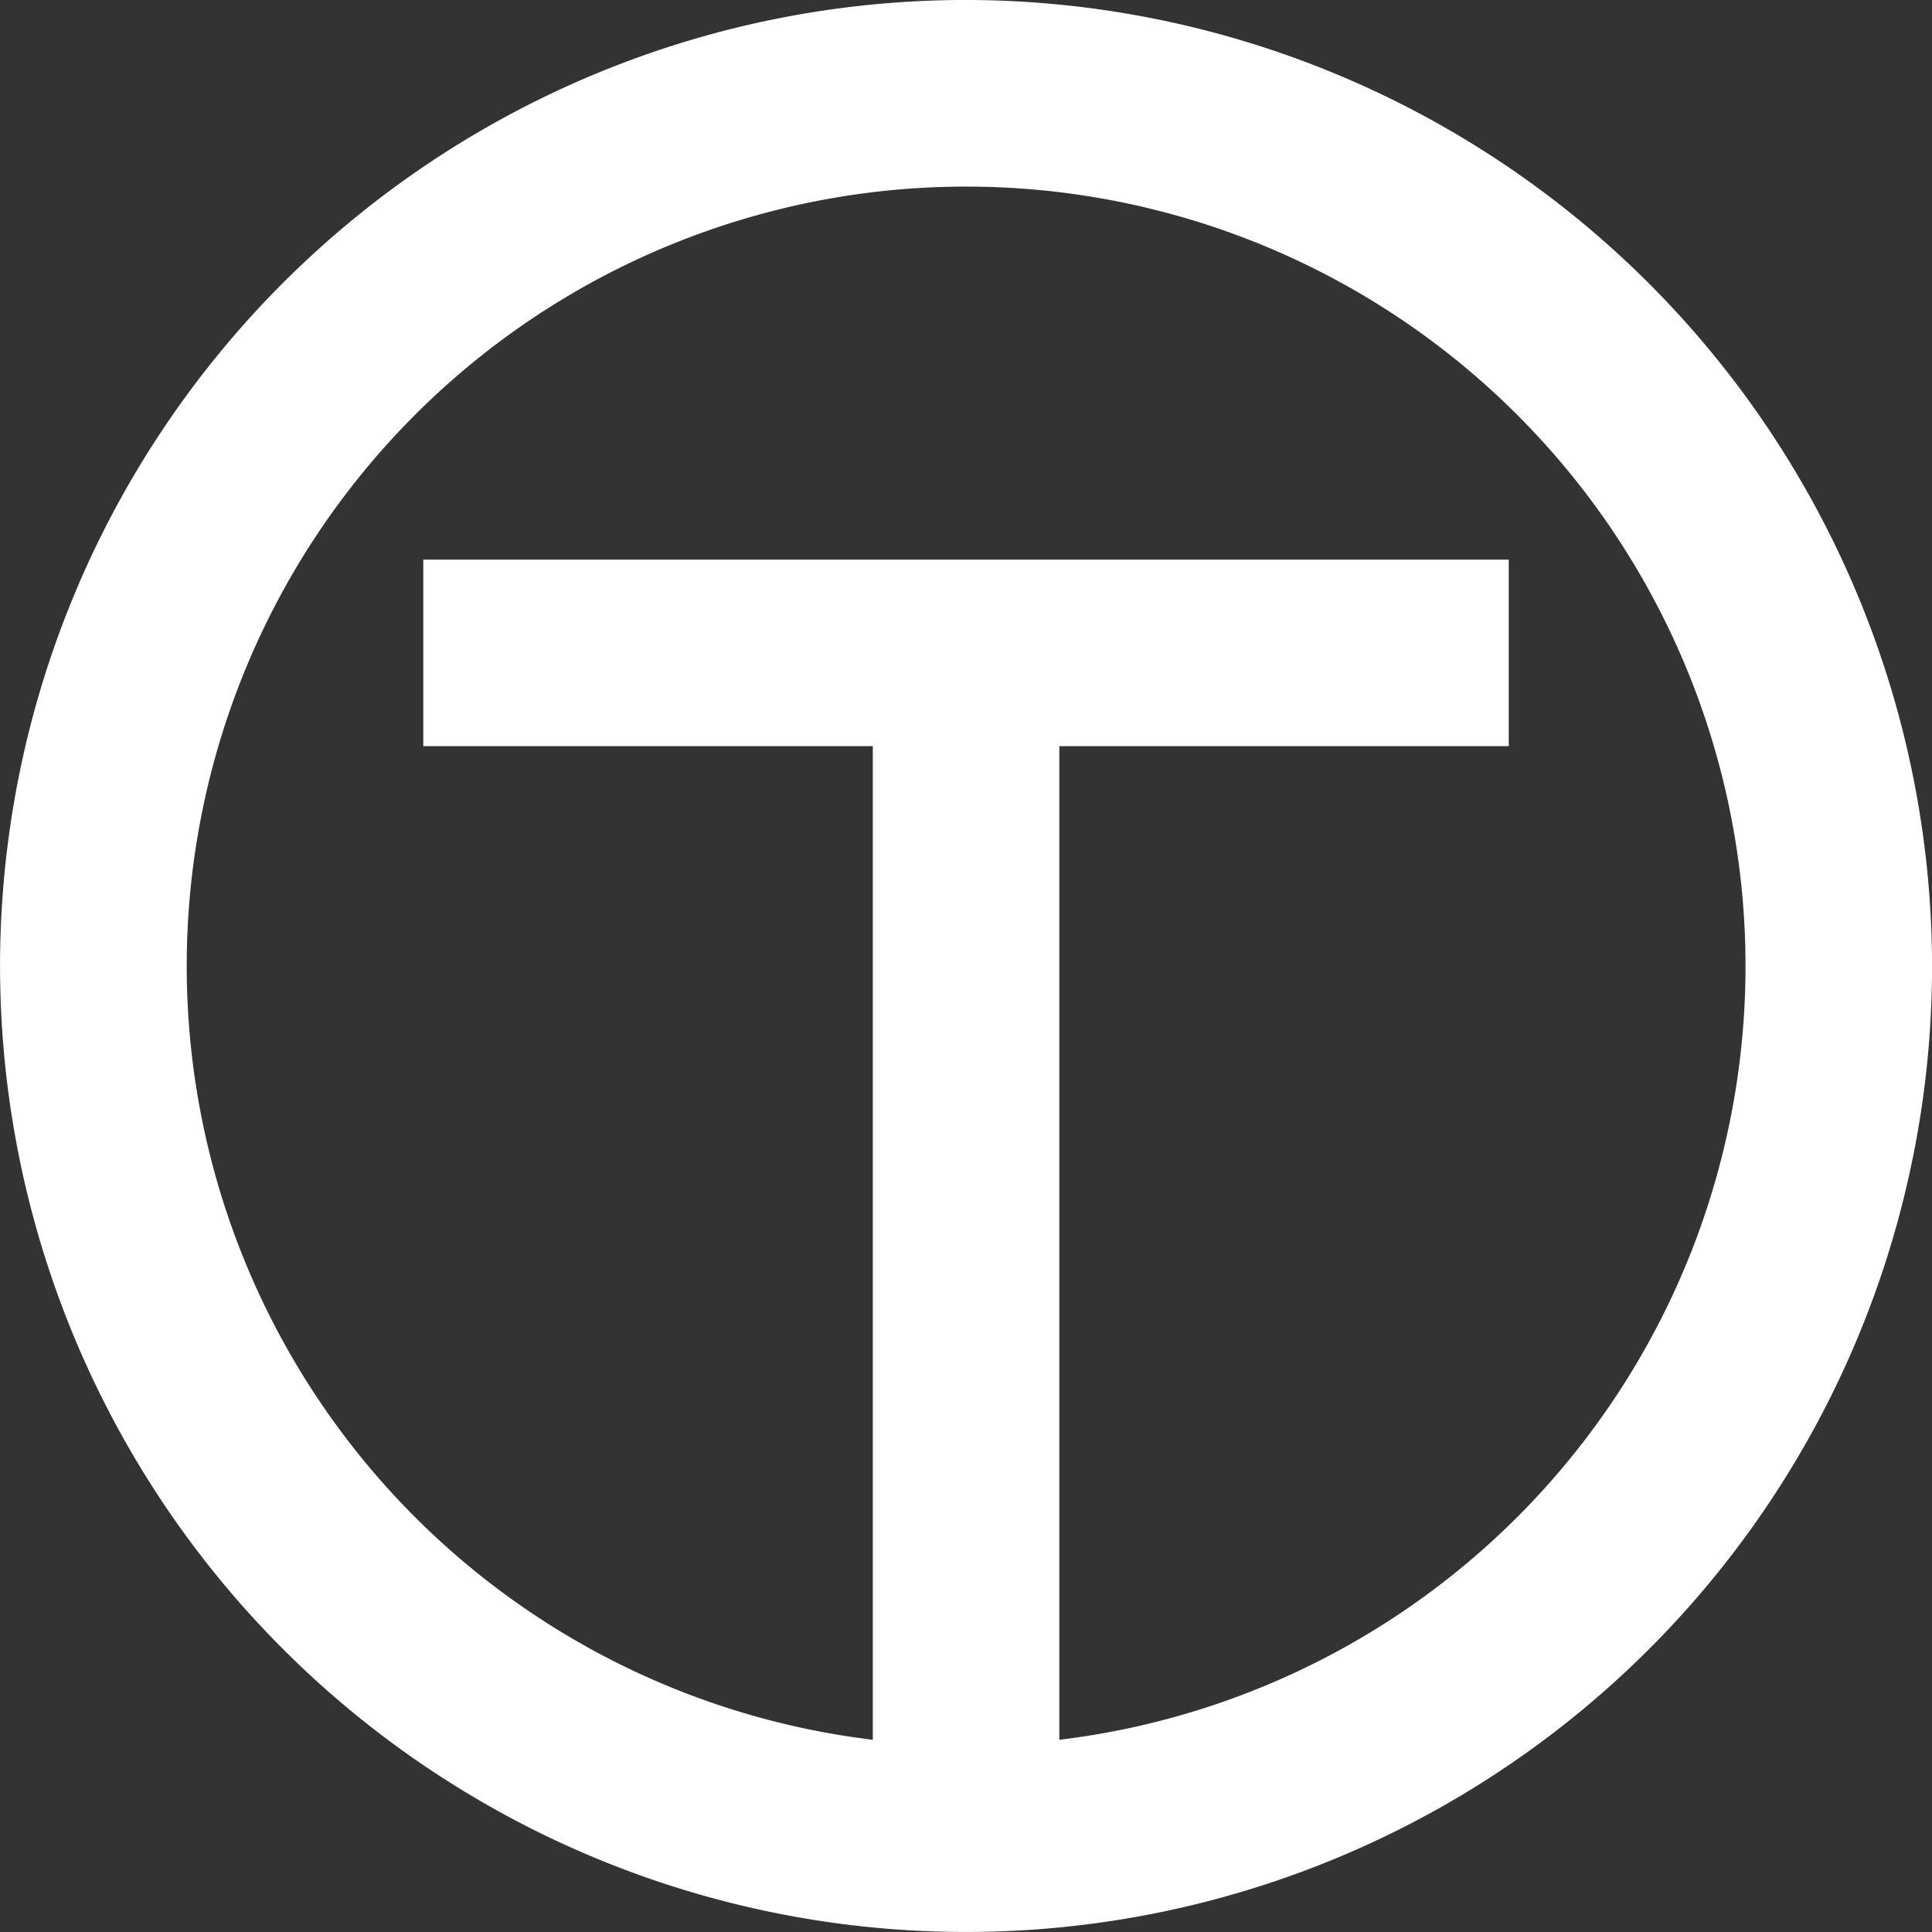 <svg xmlns="http://www.w3.org/2000/svg" xmlns:xlink="http://www.w3.org/1999/xlink" width="70.114" height="70.114" viewBox="0 0 70.114 70.114">
  <rect x="0" y="0" width="70.114" height="70.114" fill="#333333" stroke="none"/>
  <defs>
    <clipPath id="clip-path">
      <path id="Path_2" data-name="Path 2" d="M0,40.963H70.114V-29.151H0Z" transform="translate(0 29.151)" fill="none"/>
    </clipPath>
  </defs>
  <g id="Group_3" data-name="Group 3" transform="translate(0 29.151)">
    <g id="Group_2" data-name="Group 2" transform="translate(0 -29.151)" clip-path="url(#clip-path)">
      <g id="Group_1" data-name="Group 1" transform="translate(-0.001 -0.001)">
        <path id="Path_1" data-name="Path 1" d="M20.482,0A35.057,35.057,0,1,0,55.541,35.058,35.1,35.1,0,0,0,20.482,0m3.387,63.139V27.08h16.31V20.31H.786V27.08H17.1V63.139a28.285,28.285,0,1,1,6.773,0" transform="translate(14.576)" fill="#fff"/>
      </g>
    </g>
  </g>
</svg>
